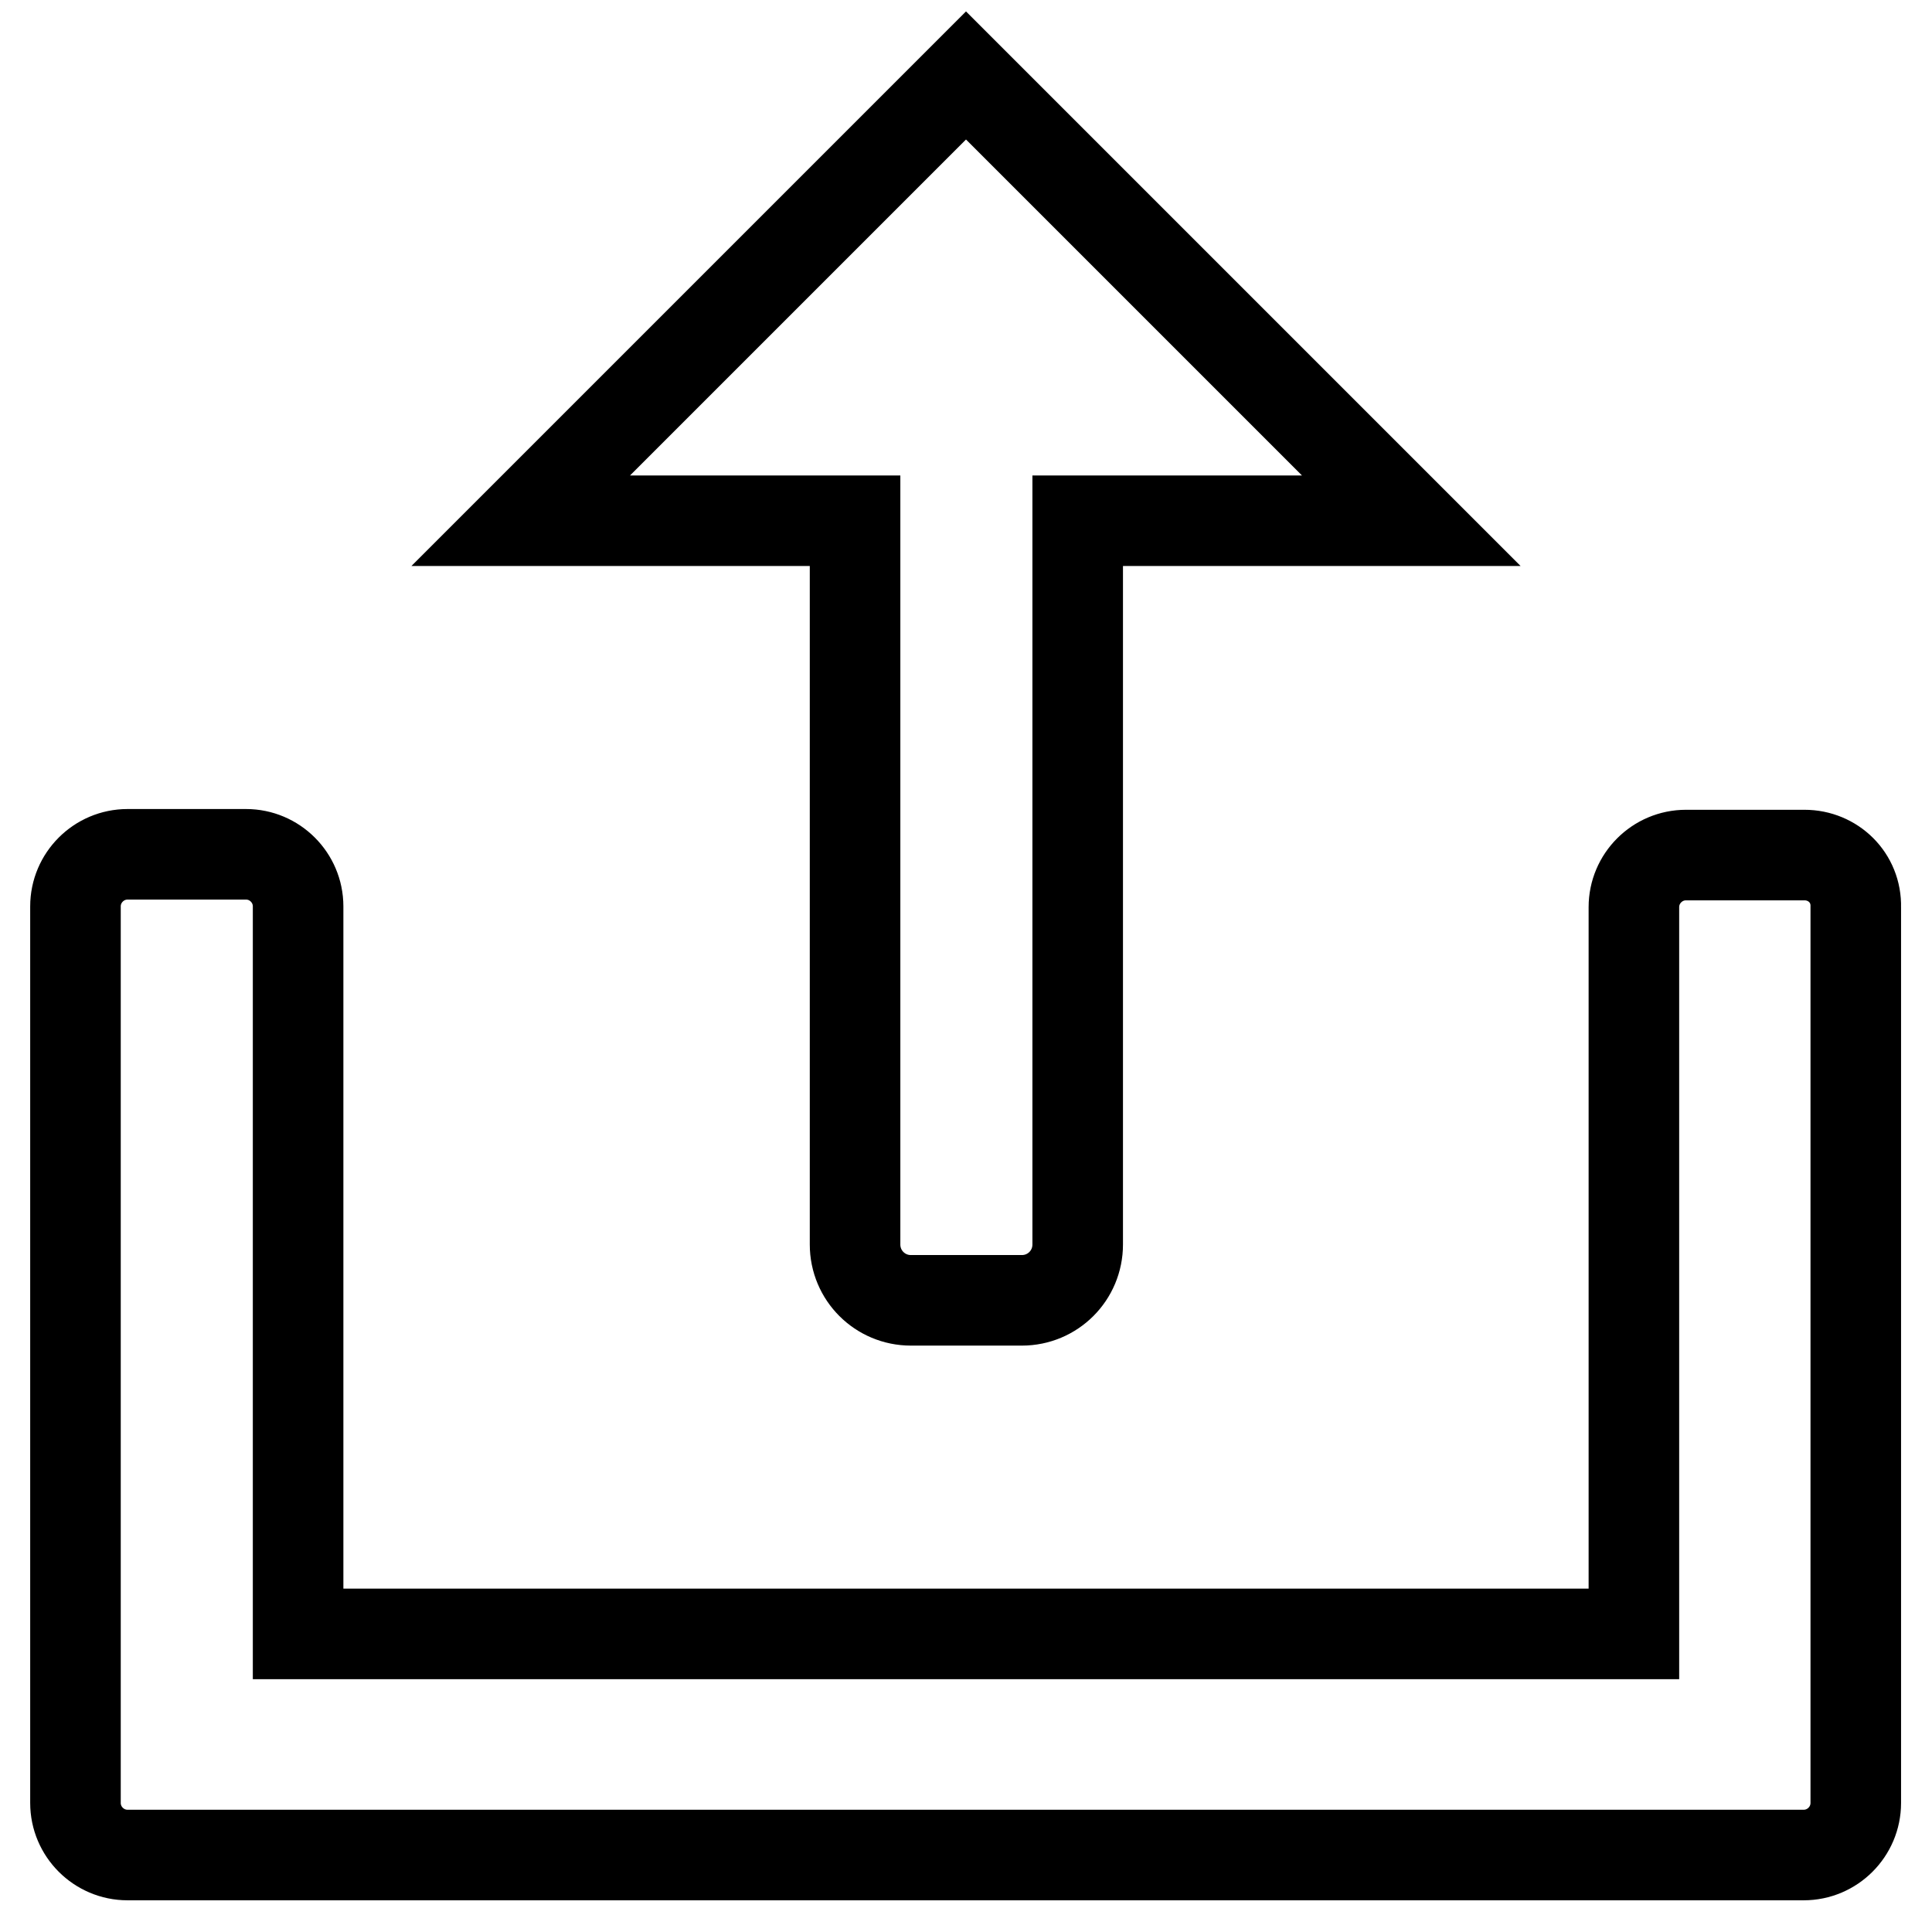<?xml version="1.0" encoding="utf-8"?>
<!-- Svg Vector Icons : http://www.onlinewebfonts.com/icon -->
<!DOCTYPE svg PUBLIC "-//W3C//DTD SVG 1.1//EN" "http://www.w3.org/Graphics/SVG/1.1/DTD/svg11.dtd">
<svg version="1.1" xmlns="http://www.w3.org/2000/svg" xmlns:xlink="http://www.w3.org/1999/xlink" x="0px" y="0px" viewBox="0 0 256 256" enable-background="new 0 0 256 256" xml:space="preserve">
<g> <path stroke-width="12" fill-opacity="0" stroke="#000000"  d="M239.1,113.3h-15.7c-3.8,0-6.9,3.1-6.9,6.9v96.3h-177v-96.4c0-3.8-3.1-6.9-6.9-6.9H16.9 c-3.8,0-6.9,3.1-6.9,6.9v103.7v14.7v0.4c0,3.8,3.1,6.9,6.9,6.9h0.5h15.2h190.8h15.2h0.4c3.8,0,6.9-3.1,6.9-6.9v-0.4v-14.7V120.2 C246,116.3,242.9,113.3,239.1,113.3L239.1,113.3z M113.3,69v95.9c0,4.1,3.3,7.4,7.4,7.4h14.7c4.1,0,7.4-3.3,7.4-7.4V69H187l-59-59 L69,69H113.3L113.3,69z"/></g>
</svg>